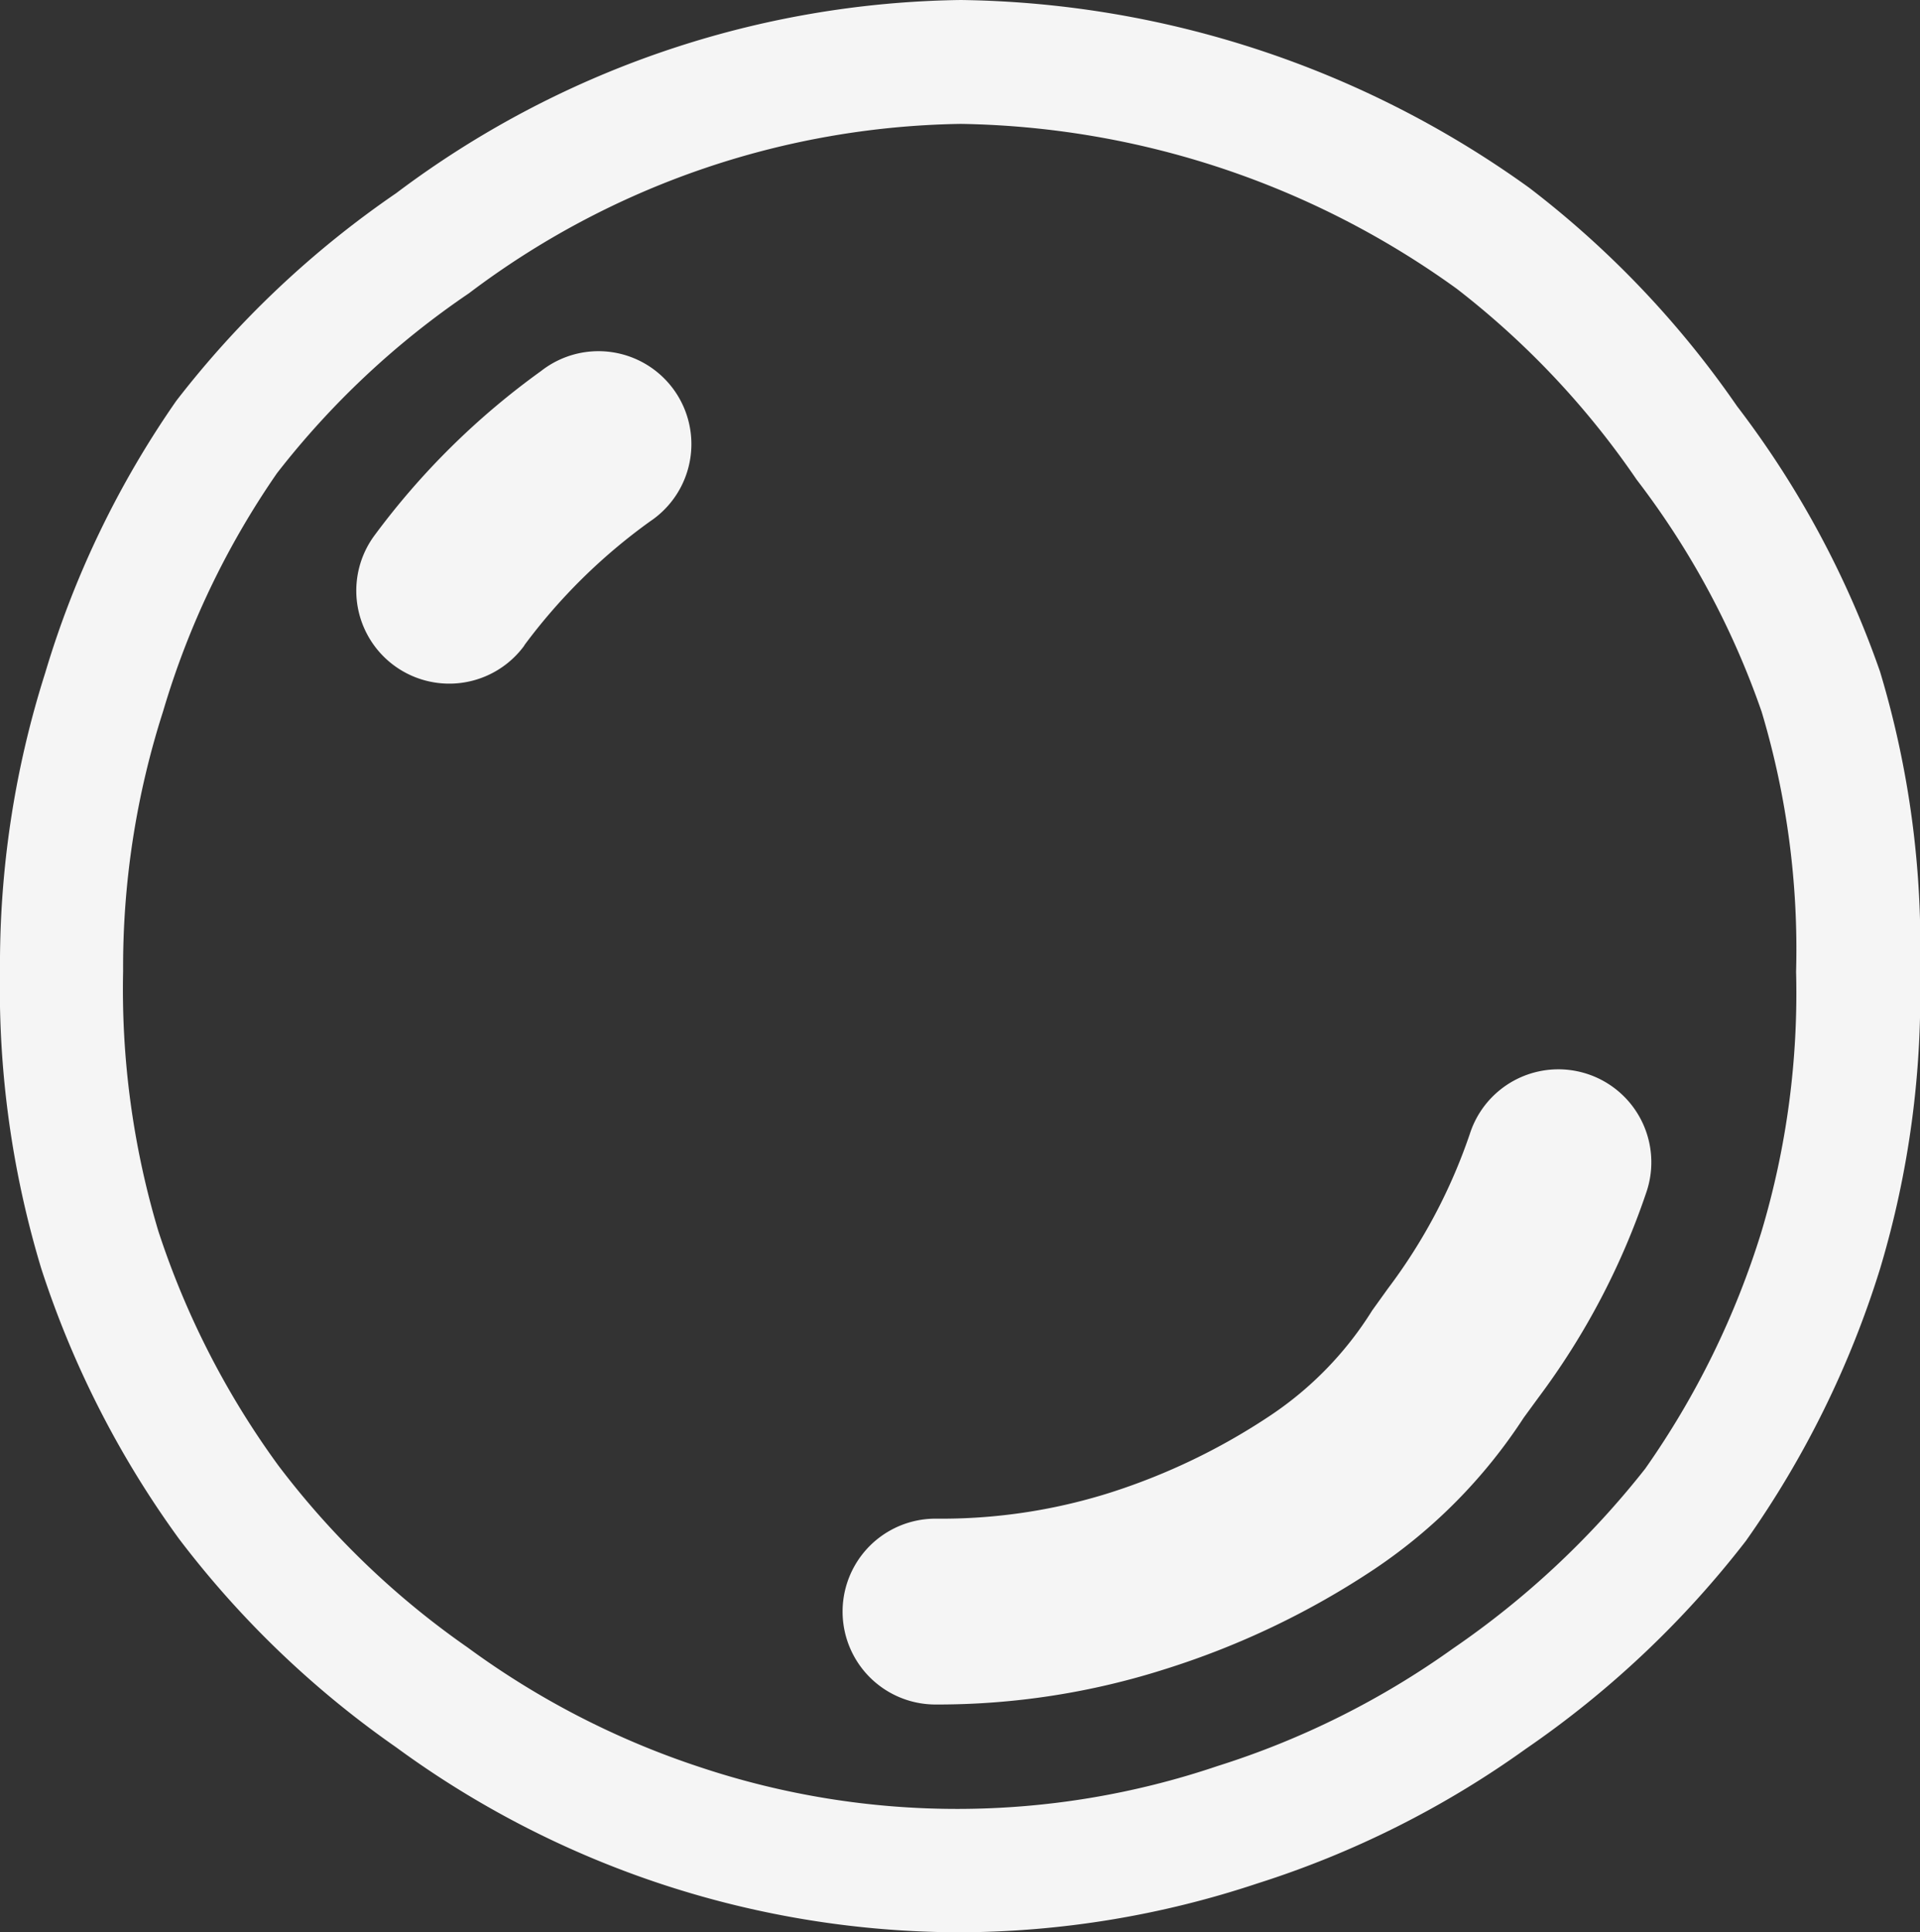 <?xml version="1.0" encoding="UTF-8"?> <svg xmlns="http://www.w3.org/2000/svg" id="Слой_1" data-name="Слой 1" viewBox="0 0 96.07 96.7"><rect x="0" y="0" width="96.07" height="96.7" fill="#333333" stroke="none"/><defs><style>.cls-1{fill:#f5f5f5;}</style></defs><path class="cls-1" d="M50,98.7a47.8,47.8,0,0,1-28.25-9.26A48.34,48.34,0,0,1,10.88,79,48.32,48.32,0,0,1,4,65.5,48.42,48.42,0,0,1,1.93,50.56,48.09,48.09,0,0,1,4.19,35.68a47.61,47.61,0,0,1,6.56-13.62,48.6,48.6,0,0,1,11-10.39A48,48,0,0,1,50,2a49.73,49.73,0,0,1,28.45,9.4A48.2,48.2,0,0,1,88.84,22.32,47.62,47.62,0,0,1,96,35.61a47.51,47.51,0,0,1,2,15A47.72,47.72,0,0,1,96,65.5a48.43,48.43,0,0,1-6.71,13.61,48.8,48.8,0,0,1-11,10.4,47.86,47.86,0,0,1-13.46,6.75A47.55,47.55,0,0,1,50,98.7ZM50,8.2a41.82,41.82,0,0,0-24.61,8.48,42,42,0,0,0-9.6,9A41.58,41.58,0,0,0,10.09,37.6a41.84,41.84,0,0,0-2,13,42.19,42.19,0,0,0,1.76,13,42,42,0,0,0,6,11.73,41.84,41.84,0,0,0,9.47,9.11,41.62,41.62,0,0,0,11.65,6,40.64,40.64,0,0,0,25.88-.06A41.84,41.84,0,0,0,74.63,84.5a43.52,43.52,0,0,0,9.62-9,42.25,42.25,0,0,0,5.82-11.87,41.66,41.66,0,0,0,1.73-13,41.46,41.46,0,0,0-1.72-13A41.29,41.29,0,0,0,83.82,26a42,42,0,0,0-9-9.55A43.5,43.5,0,0,0,50,8.2ZM60.29,85.51a41,41,0,0,0,10.43-5,26.5,26.5,0,0,0,7.45-7.56l.73-1a36.74,36.74,0,0,0,5.43-10.35,4.65,4.65,0,0,0-8.85-2.87,27.52,27.52,0,0,1-4.1,7.75l-.79,1.1a17.35,17.35,0,0,1-5.1,5.26,31.86,31.86,0,0,1-8.08,3.88A28,28,0,0,1,48.74,78a4.65,4.65,0,0,0,0,9.3A37.45,37.45,0,0,0,60.29,85.51ZM28.16,34.3a28.59,28.59,0,0,1,6.3-6.21A4.65,4.65,0,1,0,29,20.57a37.81,37.81,0,0,0-8.35,8.25,4.65,4.65,0,0,0,7.52,5.48Z" transform="translate(-1.93 -2)"></path></svg> 